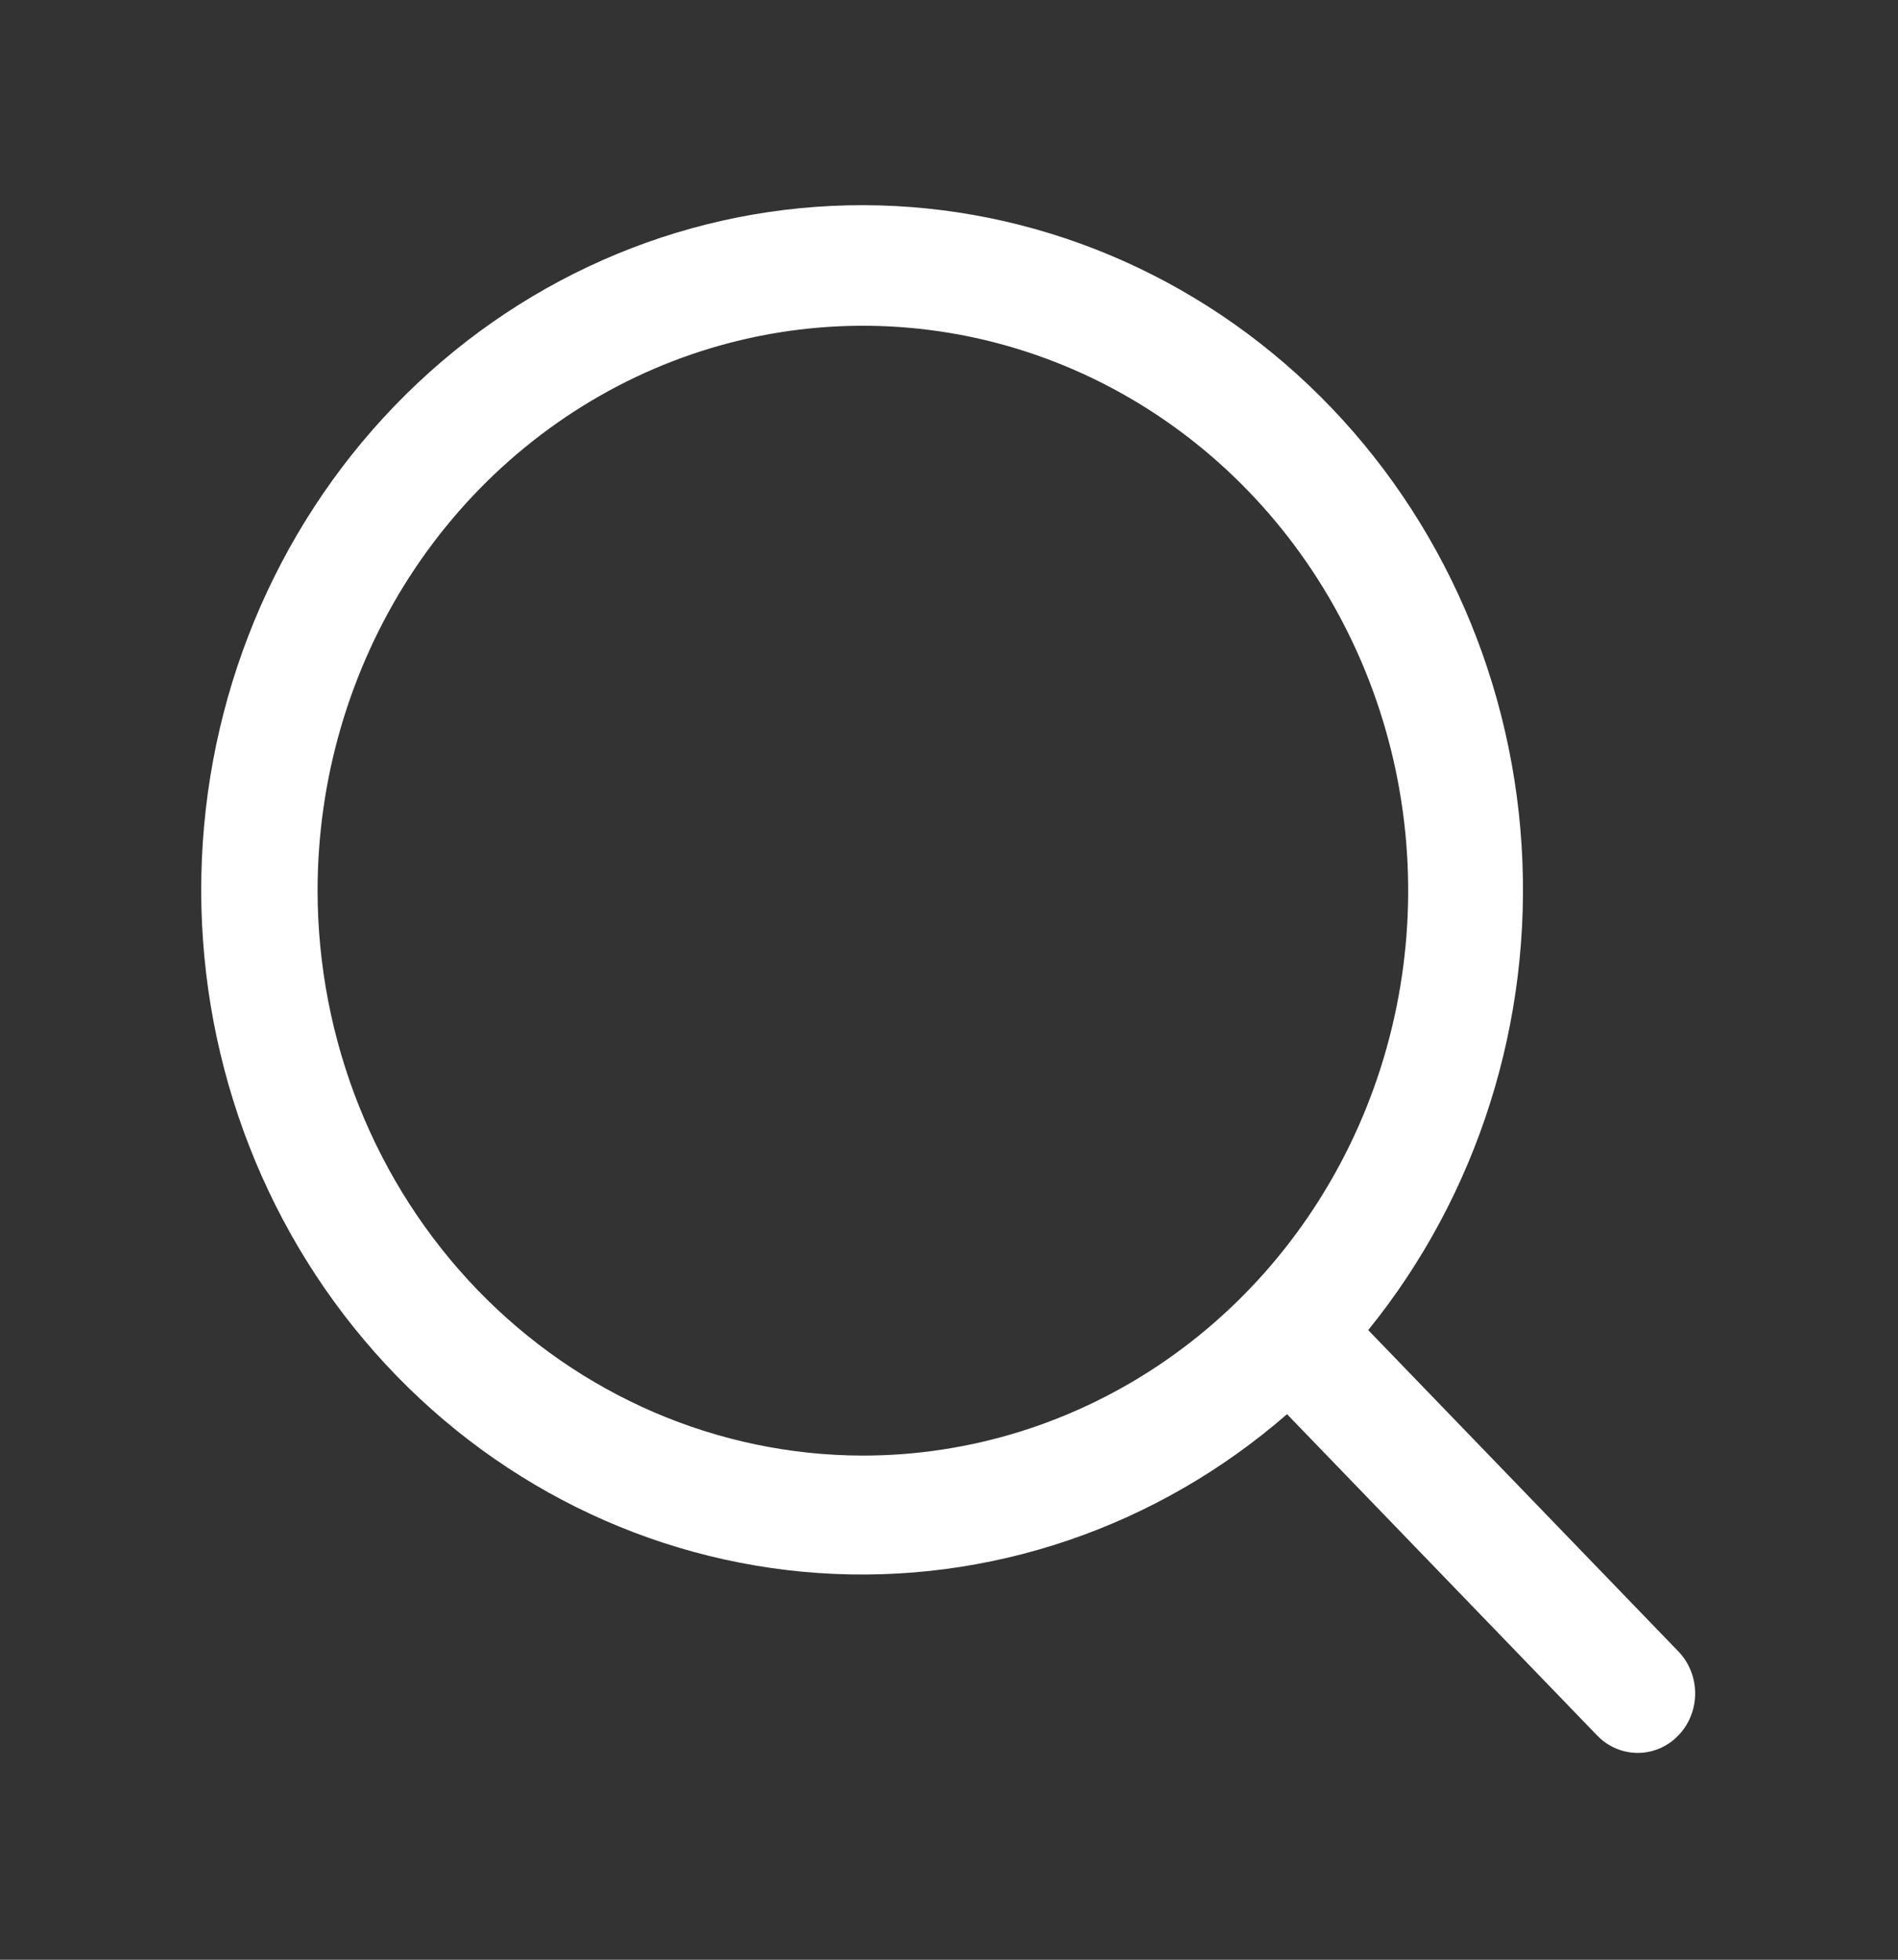 <svg width="31" height="32" viewBox="0 0 31 32" fill="none" xmlns="http://www.w3.org/2000/svg">
<rect x="0" y="0" width="31" height="32" fill="#333333" stroke="none"/>
<path d="M27.412 26.965L22.347 21.719C24.136 19.513 25.033 16.677 24.852 13.802C24.671 10.927 23.425 8.236 21.375 6.289C19.324 4.342 16.627 3.29 13.846 3.353C11.065 3.415 8.415 4.587 6.448 6.624C4.481 8.661 3.349 11.406 3.289 14.286C3.228 17.167 4.243 19.96 6.123 22.084C8.002 24.208 10.601 25.498 13.377 25.686C16.152 25.874 18.891 24.945 21.021 23.092L26.086 28.338C26.262 28.521 26.501 28.623 26.749 28.623C26.998 28.623 27.236 28.521 27.412 28.338C27.588 28.156 27.687 27.91 27.687 27.652C27.687 27.394 27.588 27.147 27.412 26.965V26.965ZM5.187 14.544C5.187 12.719 5.71 10.936 6.688 9.419C7.667 7.902 9.058 6.72 10.685 6.021C12.313 5.323 14.104 5.141 15.831 5.496C17.559 5.852 19.146 6.731 20.391 8.021C21.637 9.311 22.485 10.955 22.829 12.744C23.172 14.533 22.996 16.388 22.322 18.073C21.648 19.759 20.506 21.2 19.042 22.213C17.577 23.227 15.855 23.768 14.094 23.768C11.732 23.765 9.469 22.792 7.799 21.063C6.129 19.334 5.19 16.989 5.187 14.544V14.544Z" fill="white"/>
</svg>
